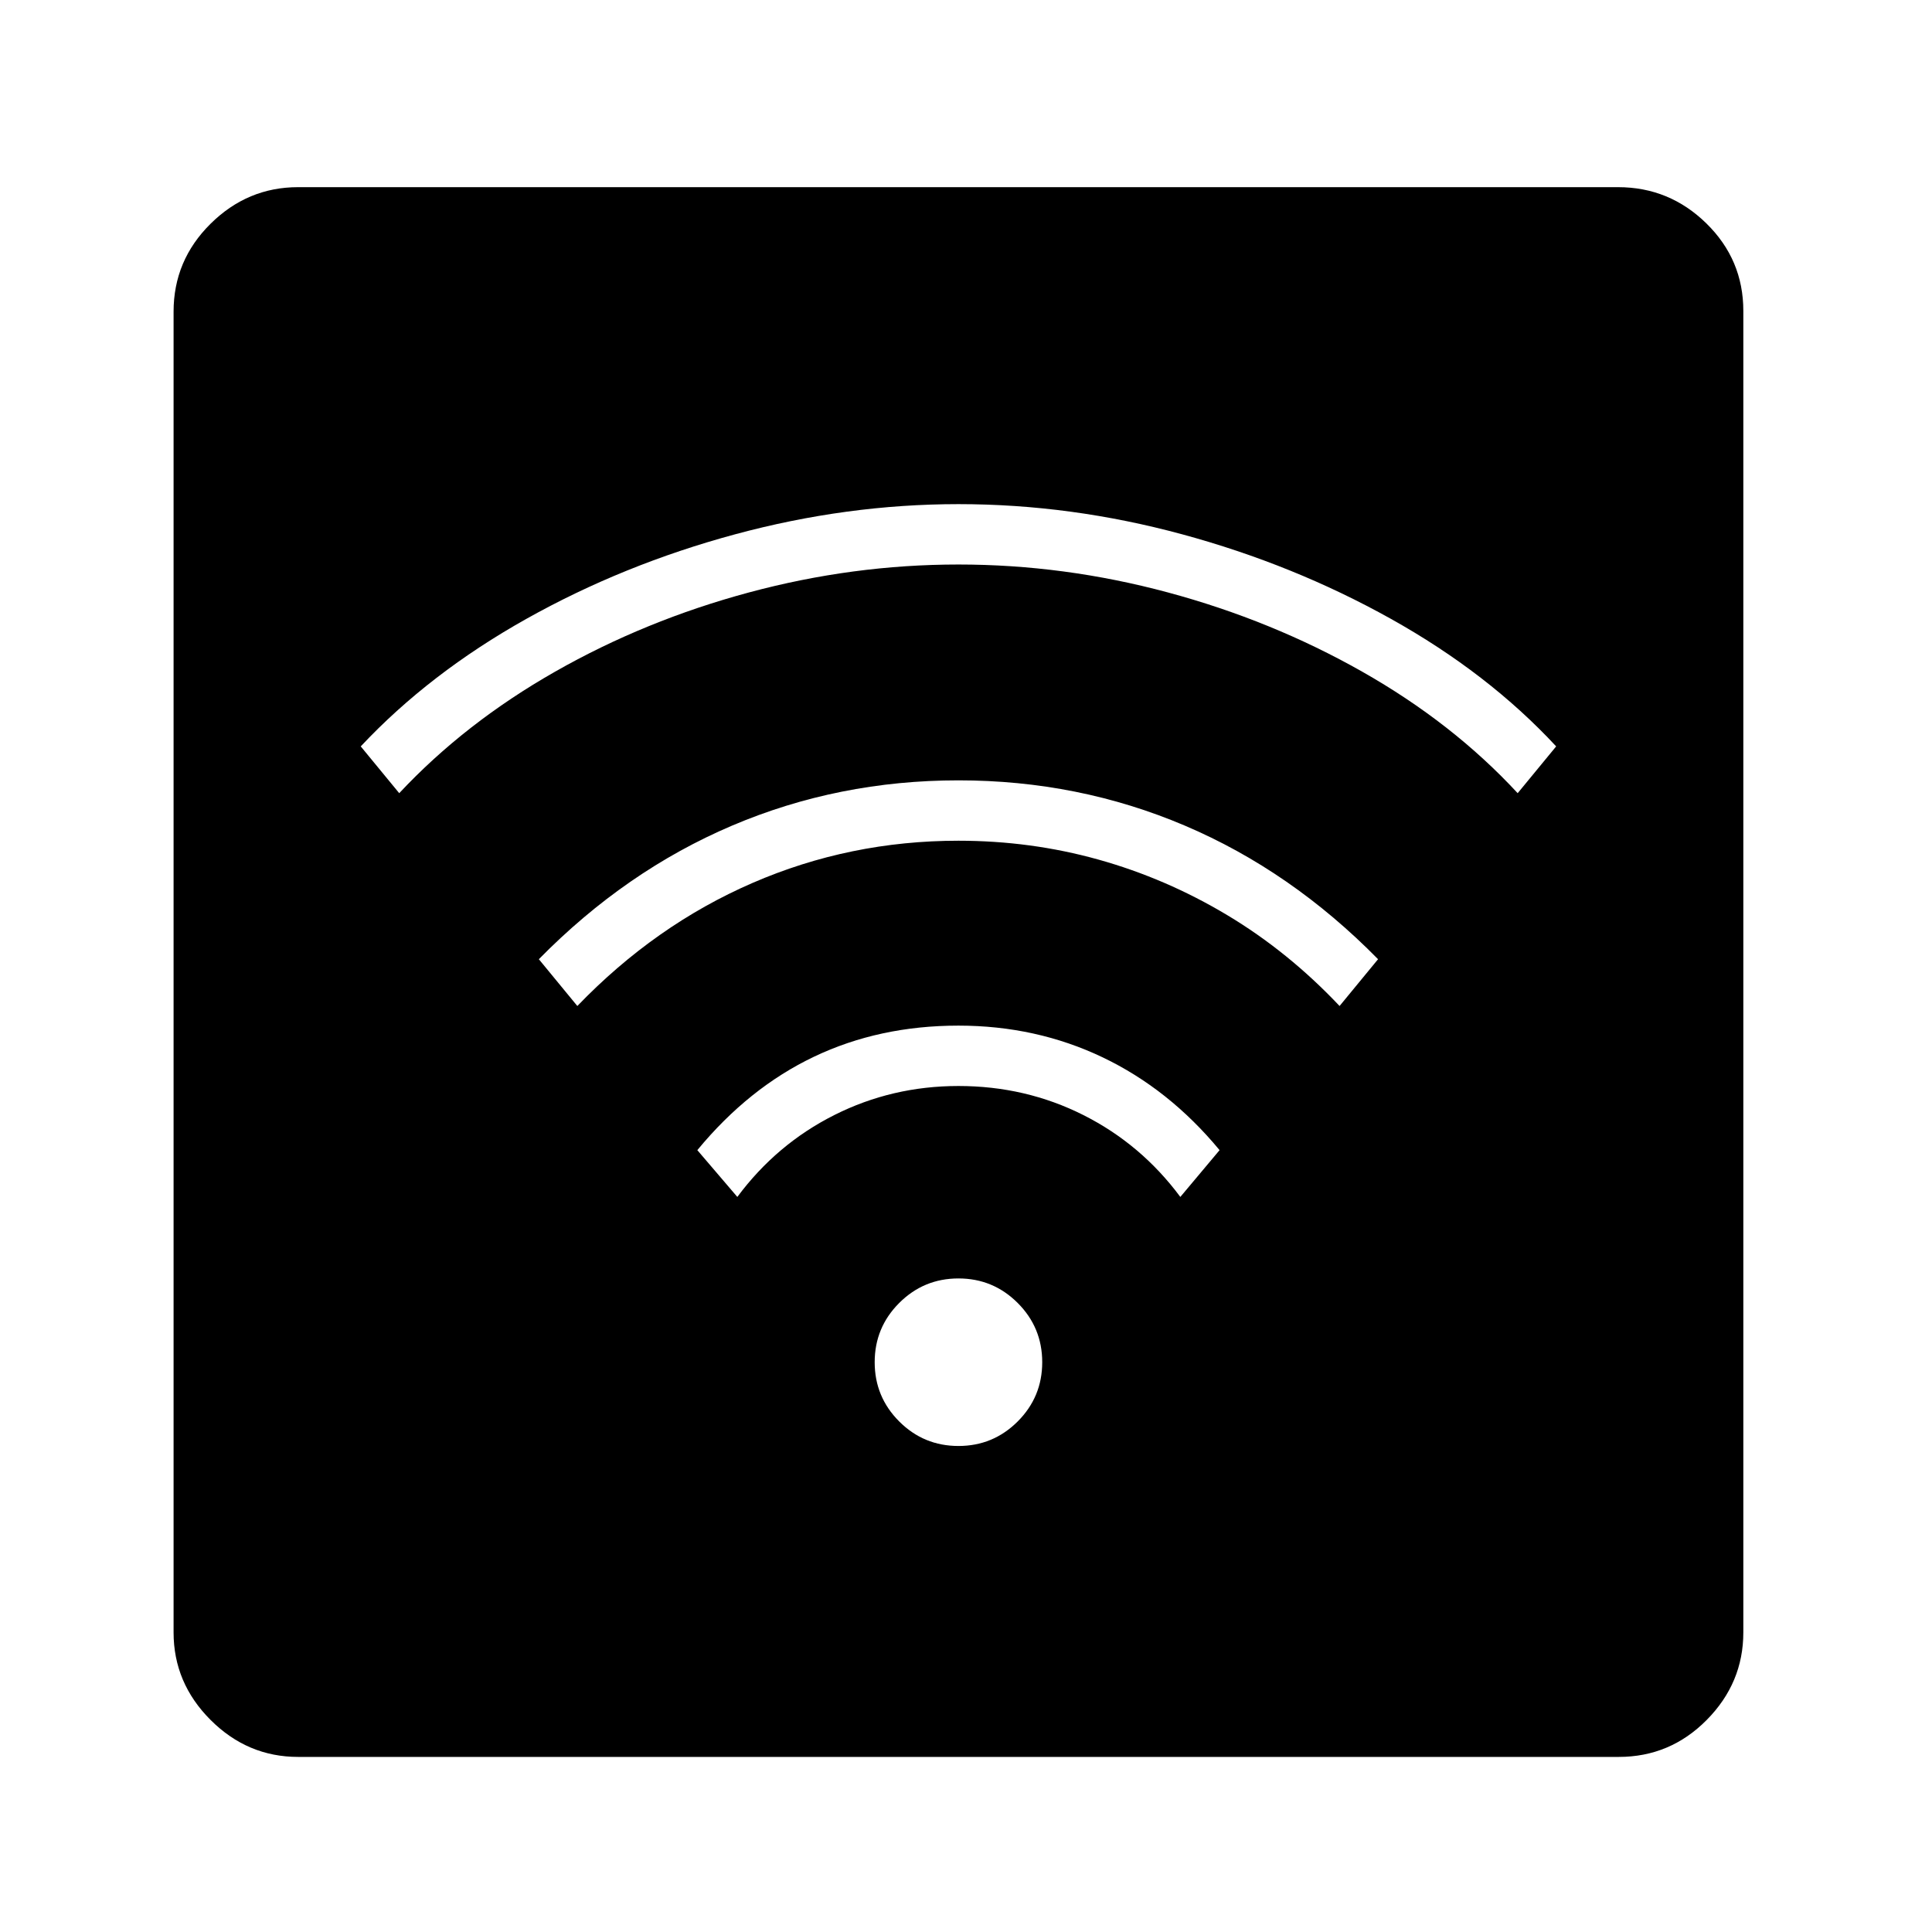 <?xml version="1.0" standalone="no"?>
<!DOCTYPE svg PUBLIC "-//W3C//DTD SVG 1.1//EN" "http://www.w3.org/Graphics/SVG/1.1/DTD/svg11.dtd" >
<svg xmlns="http://www.w3.org/2000/svg" xmlns:xlink="http://www.w3.org/1999/xlink" version="1.1" viewBox="30 -350 2560 2560">
   <path fill="currentColor"
d="M425 1978q-67 0 -116 -49t-49 -116v-1750q0 -68 49 -116.5t116 -48.5h1749q68 0 117 48t49 116v1751q0 67 -48.5 116t-116.5 49h-1750zM1300 1566q46 0 78.5 -32.5t32.5 -78.5t-32.5 -78.5t-78.5 -32.5t-78.5 32.5t-32.5 78.5t32.5 78.5t78.5 32.5zM1007 1236
q52 -70 128.5 -108.5t164.5 -38.5q89 0 165.5 38.5t128.5 108.5l52 -62q-67 -81 -155 -123t-191 -42q-210 0 -346 165zM795 983q103 -107 232 -163t273 -56q96 0 185.5 25t170.5 73.5t149 120.5l51 -62q-115 -117 -256 -177t-300 -60t-300 60t-256 177zM559 701
q87 -93 206.5 -161t257 -105t277.5 -37t277.5 37t257.5 105t206 161l51 -62q-90 -97 -219 -169t-276.5 -112t-296.5 -40q-148 0 -296 40t-276.5 112t-219.5 169z" />
</svg>
